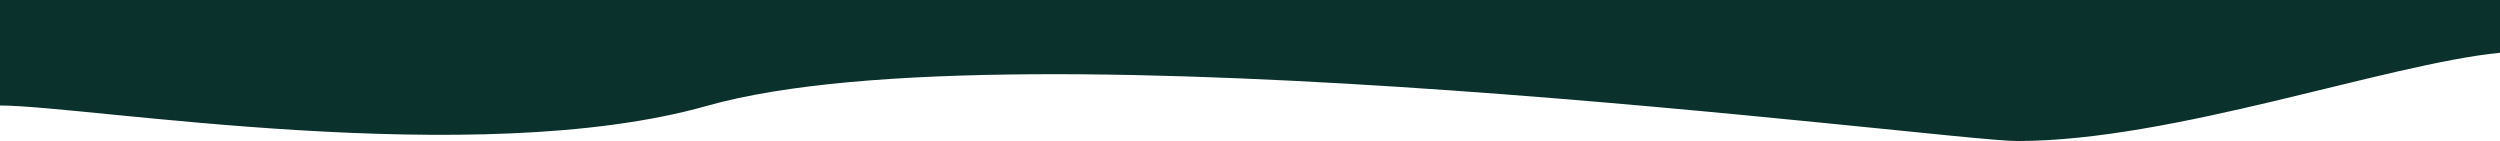 <svg width="390" height="22" viewBox="0 0 390 22" fill="none" xmlns="http://www.w3.org/2000/svg">
<path d="M110.276 16.514C158.69 2.798 303.608 22 314.69 22C338.897 22 372.141 10.012 390 8.229V0H0V16.459C13.448 16.459 74.181 26.718 110.276 16.514Z" fill="#0A312B"/>
</svg>
